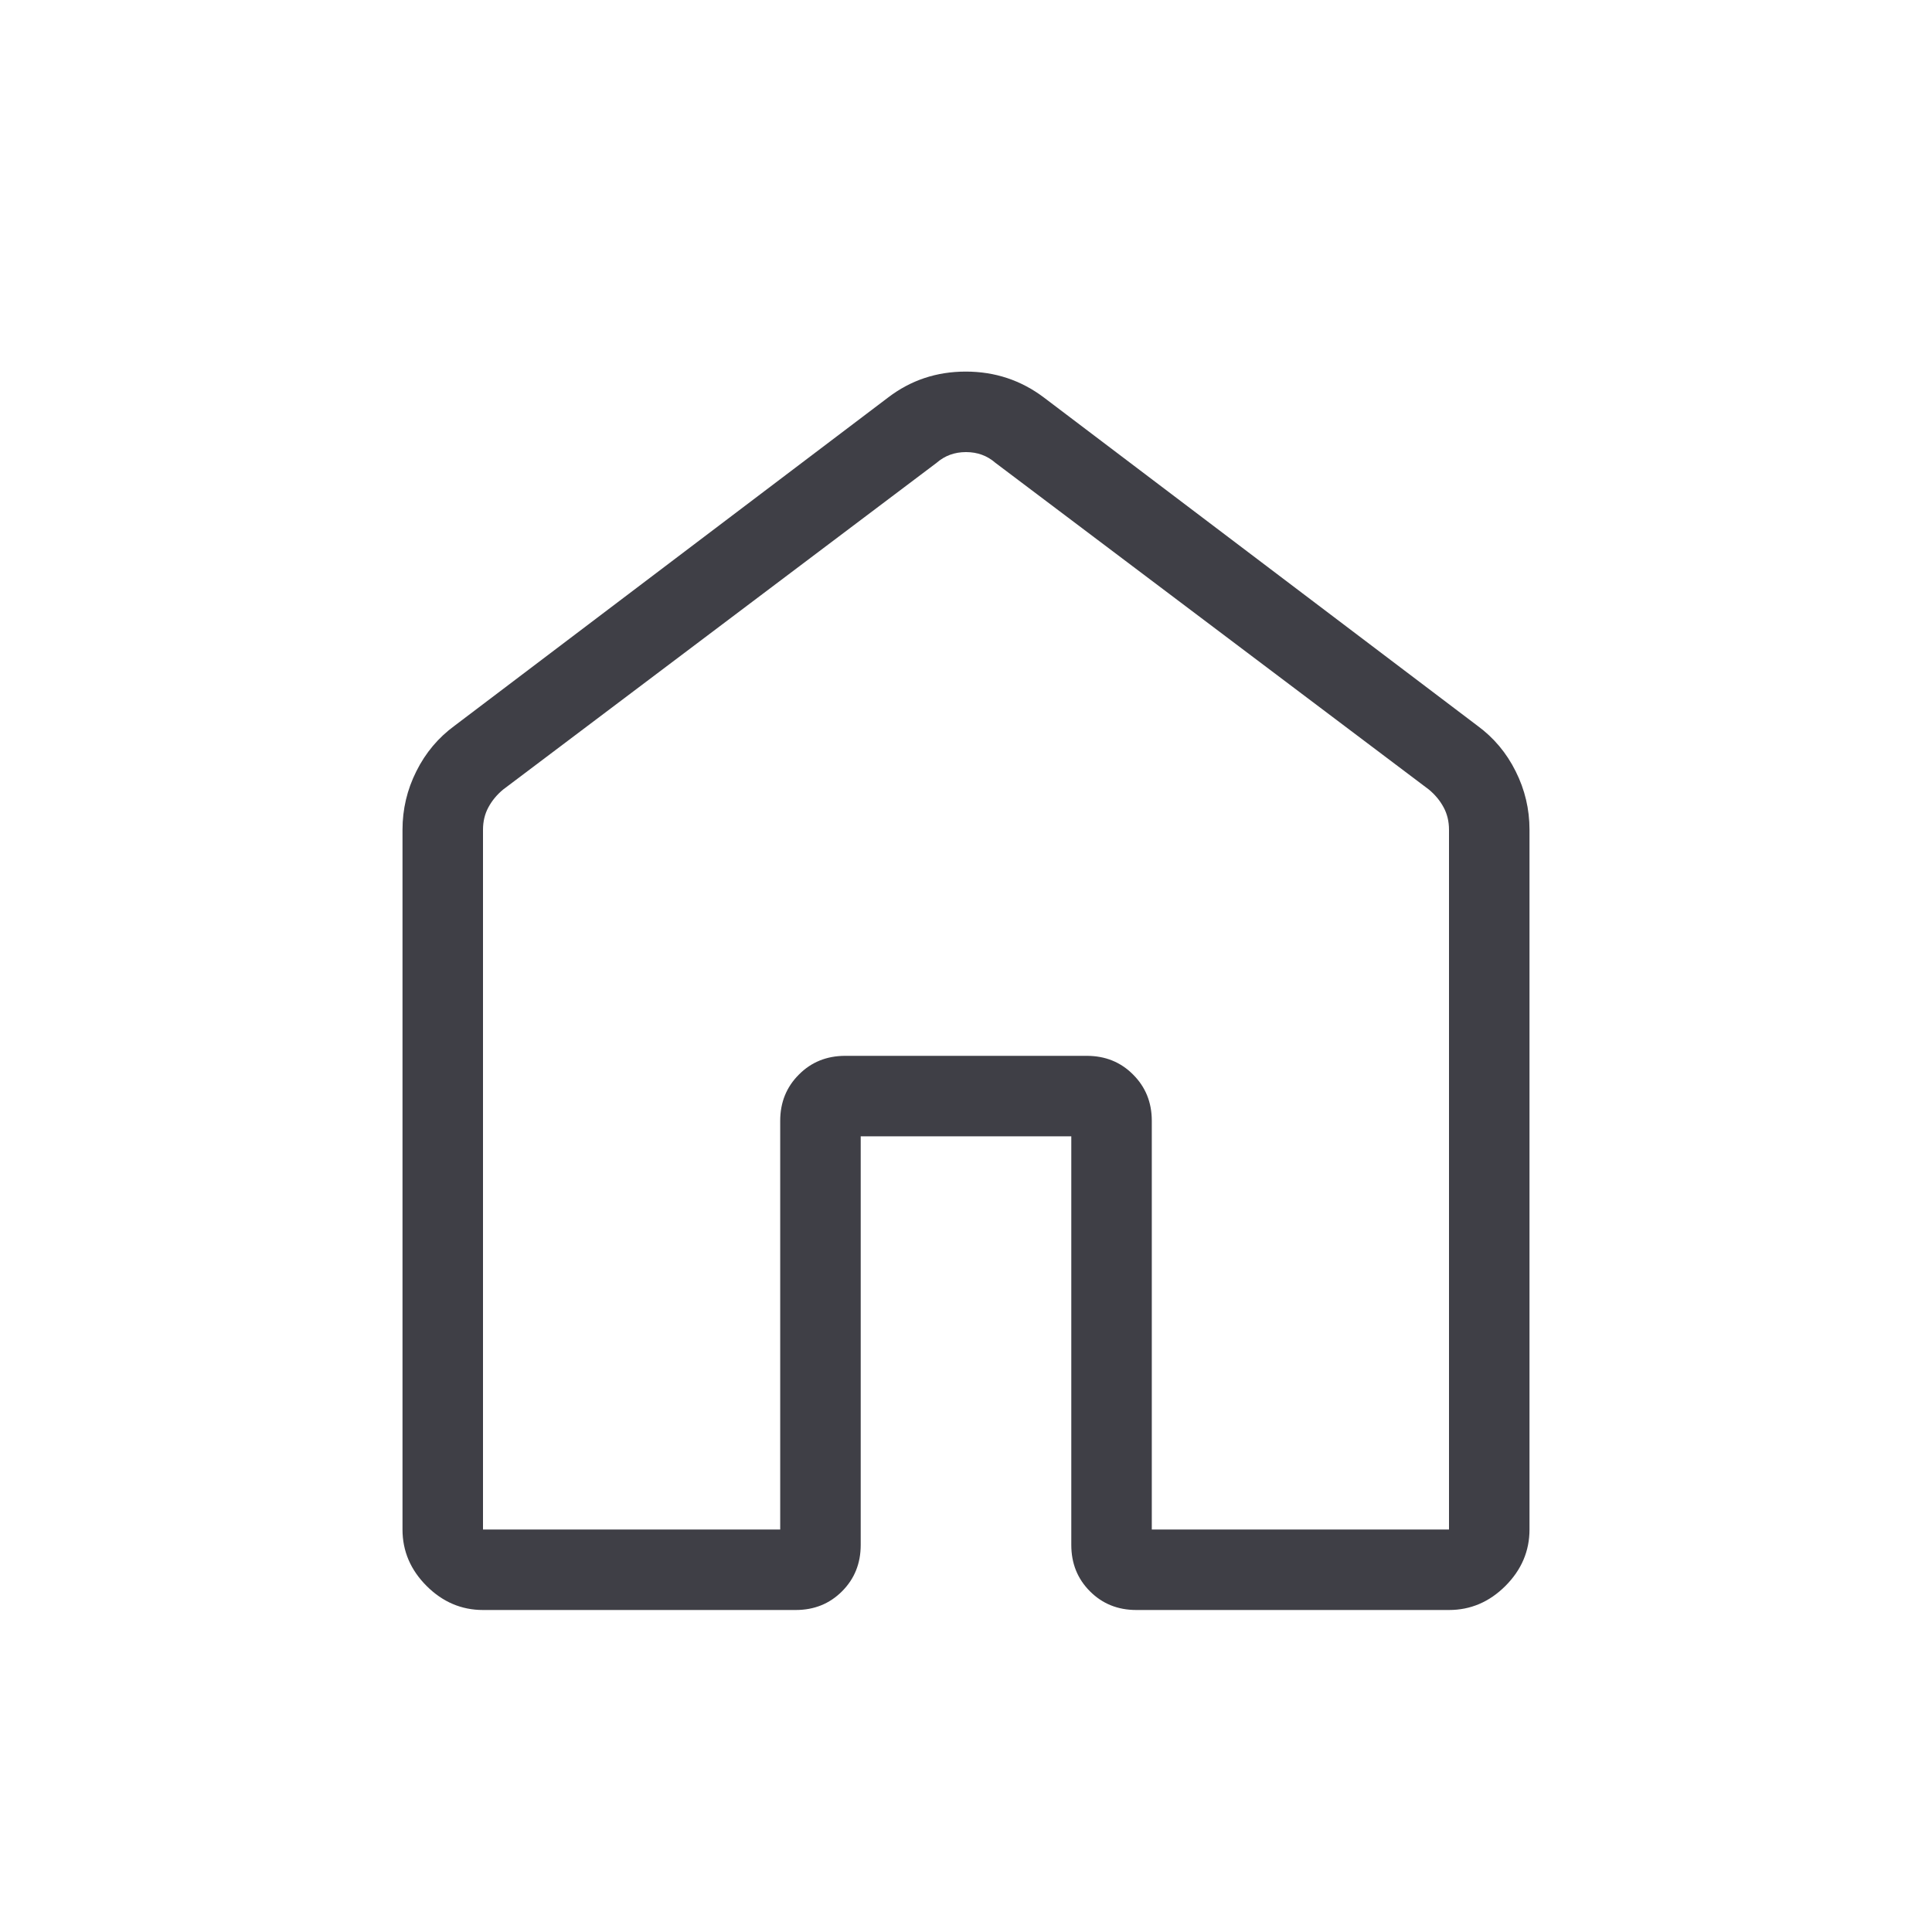 <svg width="24" height="24" viewBox="0 0 24 24" fill="none" xmlns="http://www.w3.org/2000/svg">
<path d="M6 19H9.692V13.923C9.692 13.694 9.77 13.502 9.925 13.348C10.079 13.193 10.271 13.116 10.5 13.116H13.5C13.729 13.116 13.921 13.193 14.075 13.348C14.23 13.502 14.308 13.694 14.308 13.923V19H18V10.308C18 10.205 17.978 10.112 17.933 10.029C17.888 9.945 17.827 9.872 17.75 9.808L12.366 5.75C12.263 5.66 12.141 5.616 12 5.616C11.859 5.616 11.737 5.66 11.634 5.75L6.25 9.808C6.173 9.872 6.112 9.945 6.067 10.029C6.022 10.112 6 10.205 6 10.308V19ZM5 19V10.308C5 10.052 5.057 9.81 5.172 9.581C5.286 9.352 5.444 9.164 5.646 9.016L11.031 4.939C11.313 4.723 11.635 4.616 11.997 4.616C12.359 4.616 12.683 4.723 12.969 4.939L18.354 9.016C18.556 9.164 18.714 9.352 18.828 9.581C18.943 9.81 19 10.052 19 10.308V19C19 19.268 18.9 19.502 18.701 19.701C18.502 19.9 18.268 20 18 20H14.116C13.886 20 13.695 19.923 13.54 19.768C13.385 19.613 13.308 19.421 13.308 19.192V14.116H10.692V19.192C10.692 19.421 10.615 19.613 10.46 19.768C10.305 19.923 10.114 20 9.884 20H6C5.732 20 5.498 19.9 5.299 19.701C5.1 19.502 5 19.268 5 19Z" fill="#3F3F46"/>
</svg>
